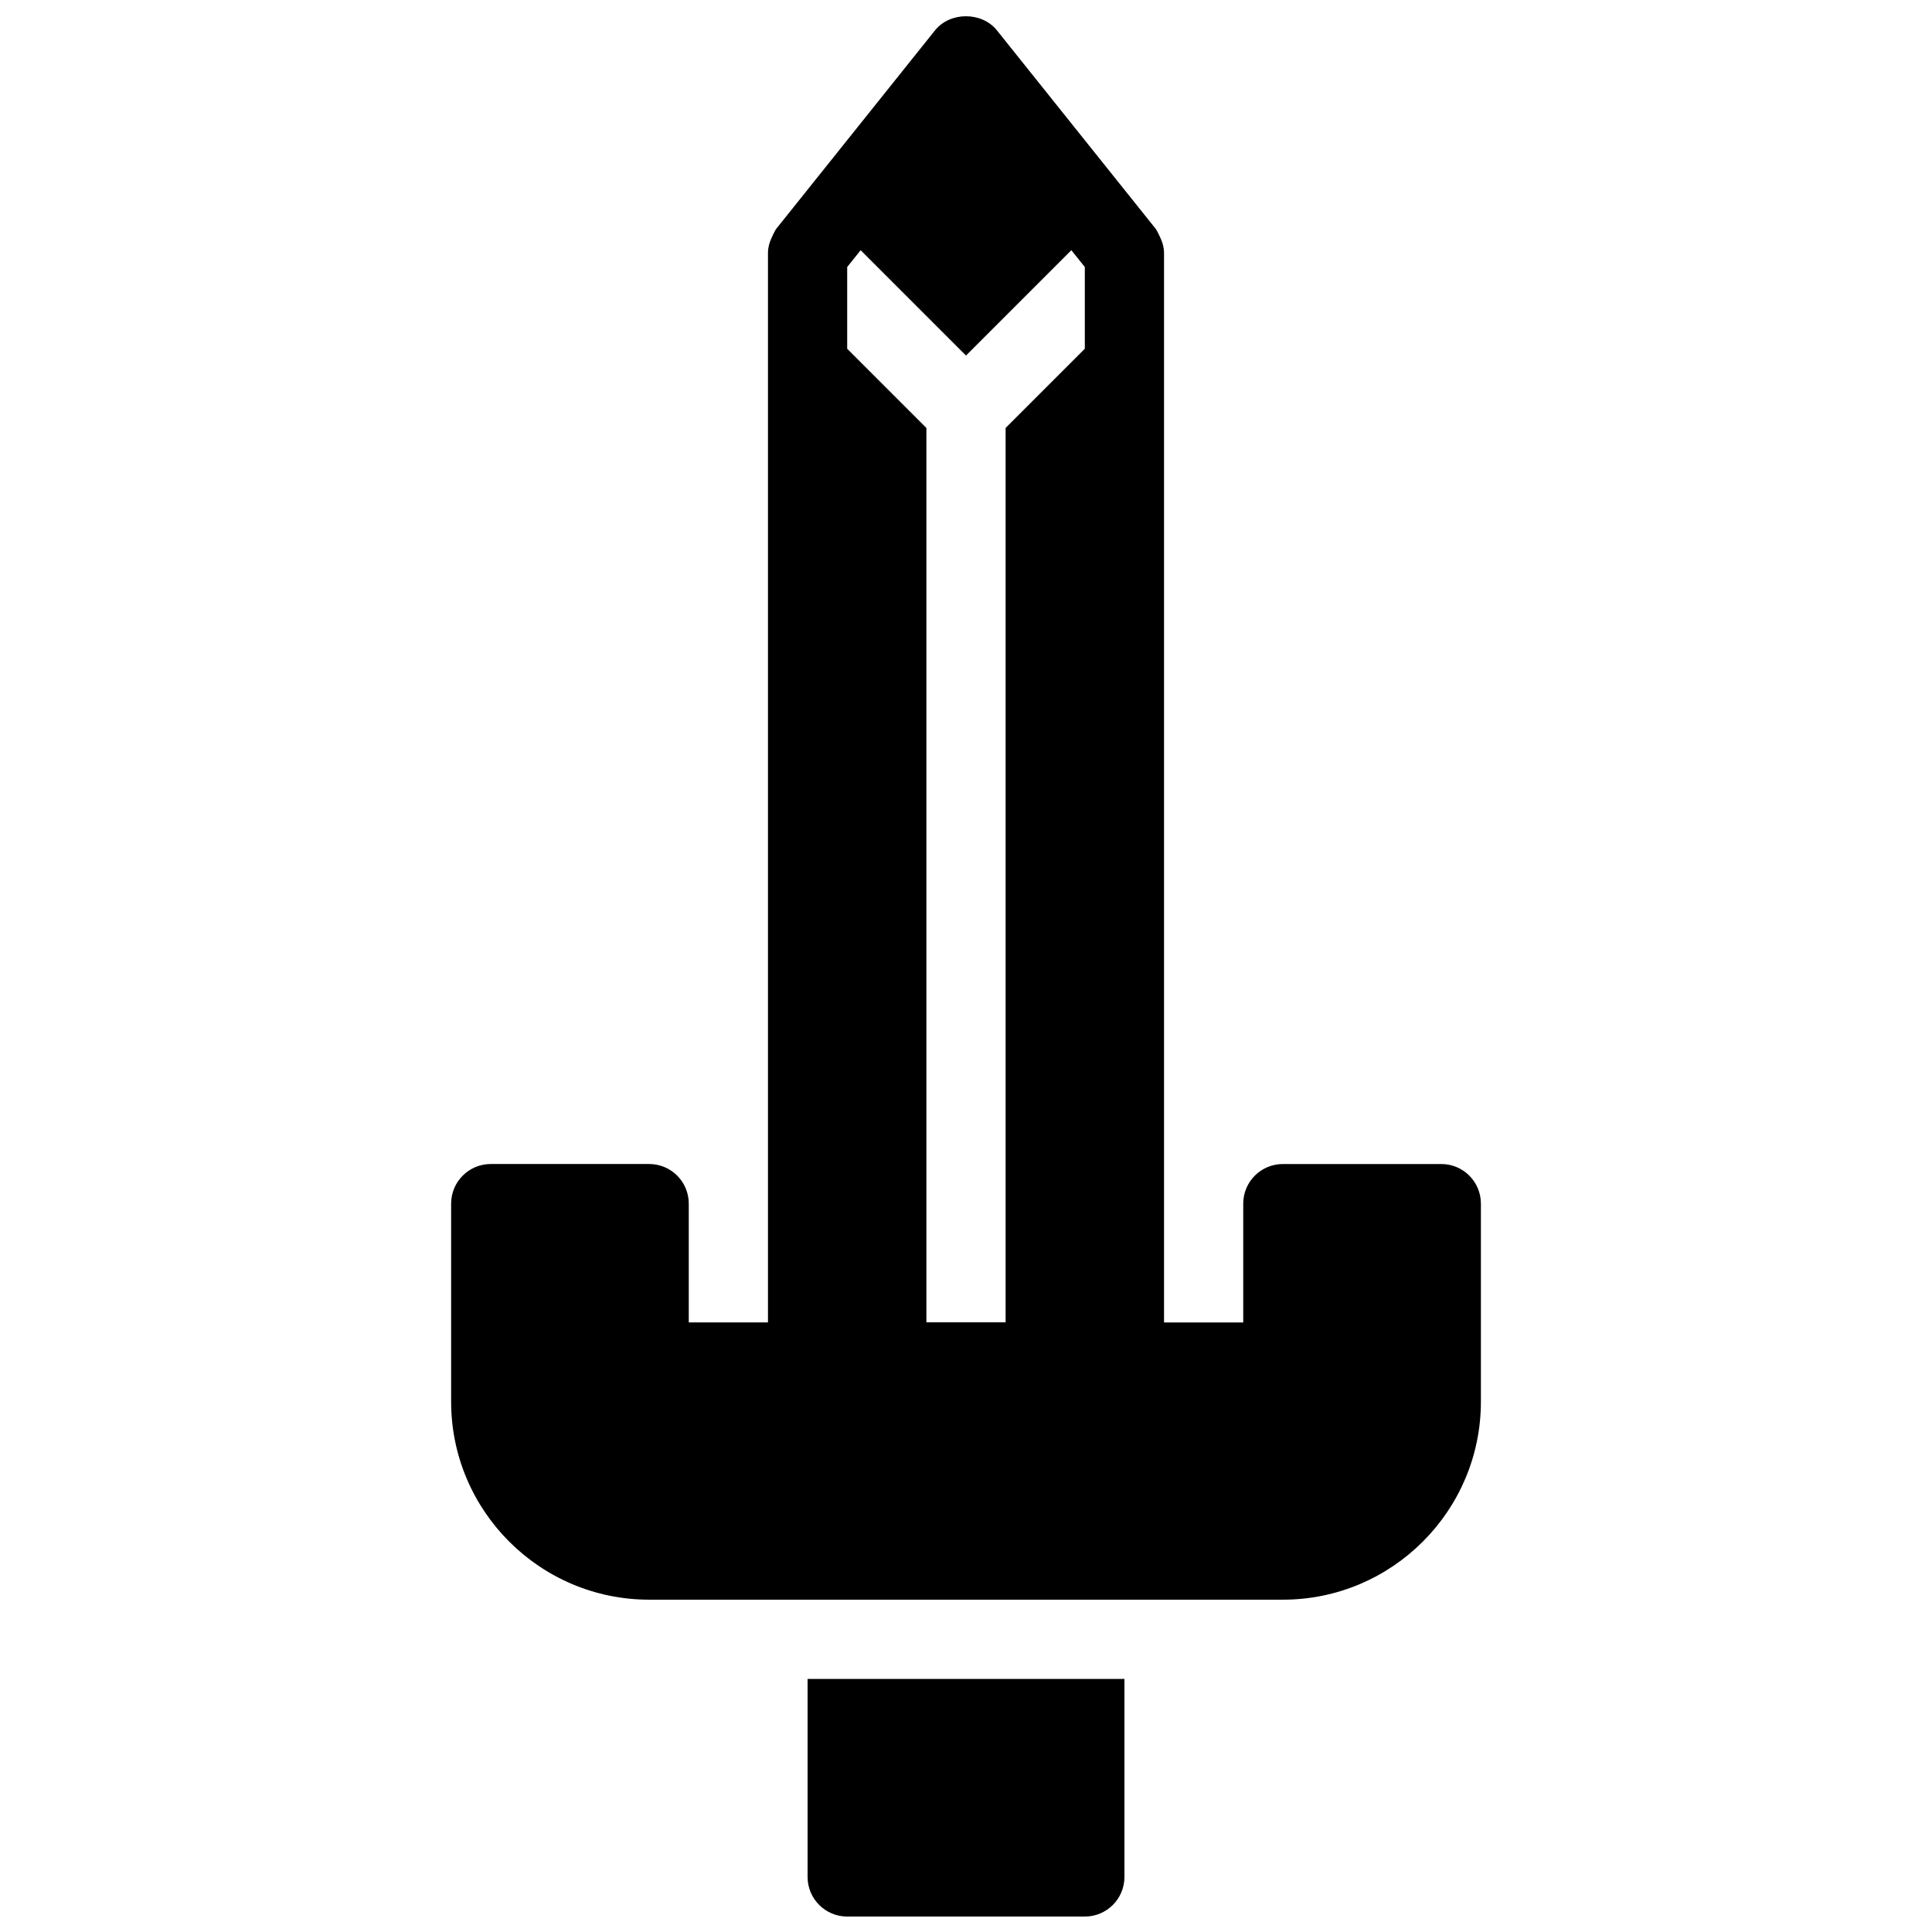 <?xml version="1.0" encoding="UTF-8"?>
<!-- Uploaded to: SVG Repo, www.svgrepo.com, Generator: SVG Repo Mixer Tools -->
<svg width="800px" height="800px" version="1.1" viewBox="144 144 512 512" xmlns="http://www.w3.org/2000/svg">
 <defs>
  <clipPath id="b">
   <path d="m347 148.09h106v367.91h-106z"/>
  </clipPath>
  <clipPath id="a">
   <path d="m358 588h84v63.902h-84z"/>
  </clipPath>
 </defs>
 <g clip-path="url(#b)">
  <path d="m451.2 206.36c-0.316-0.629-0.578-1.281-1.02-1.836l-41.984-52.48c-4-4.984-12.406-4.984-16.406 0l-41.984 52.48c-0.441 0.555-0.703 1.219-1.02 1.836-0.742 1.473-1.266 3.047-1.266 4.715v293.89c0 5.793 4.691 10.496 10.496 10.496h83.969c5.805 0 10.496-4.703 10.496-10.496v-293.89c0-1.668-0.527-3.242-1.281-4.715zm-40.703 288.11h-20.992v-237.06l-20.992-20.992v-21.652l3.57-4.461 27.918 27.918 27.918-27.918 3.57 4.461v21.652l-20.992 20.992z"/>
 </g>
 <path d="m525.95 452.48h-41.984c-5.805 0-10.496 4.703-10.496 10.496v31.488l-146.94-0.004v-31.488c0-5.793-4.691-10.496-10.496-10.496h-41.984c-5.805 0-10.496 4.703-10.496 10.496v52.48c0 28.938 23.543 52.48 52.48 52.48h167.94c28.938 0 52.48-23.543 52.48-52.48v-52.48c-0.004-5.793-4.695-10.492-10.5-10.492z"/>
 <g clip-path="url(#a)">
  <path d="m358.02 588.93v52.48c0 5.793 4.691 10.496 10.496 10.496h62.977c5.805 0 10.496-4.703 10.496-10.496v-52.48z"/>
 </g>
</svg>